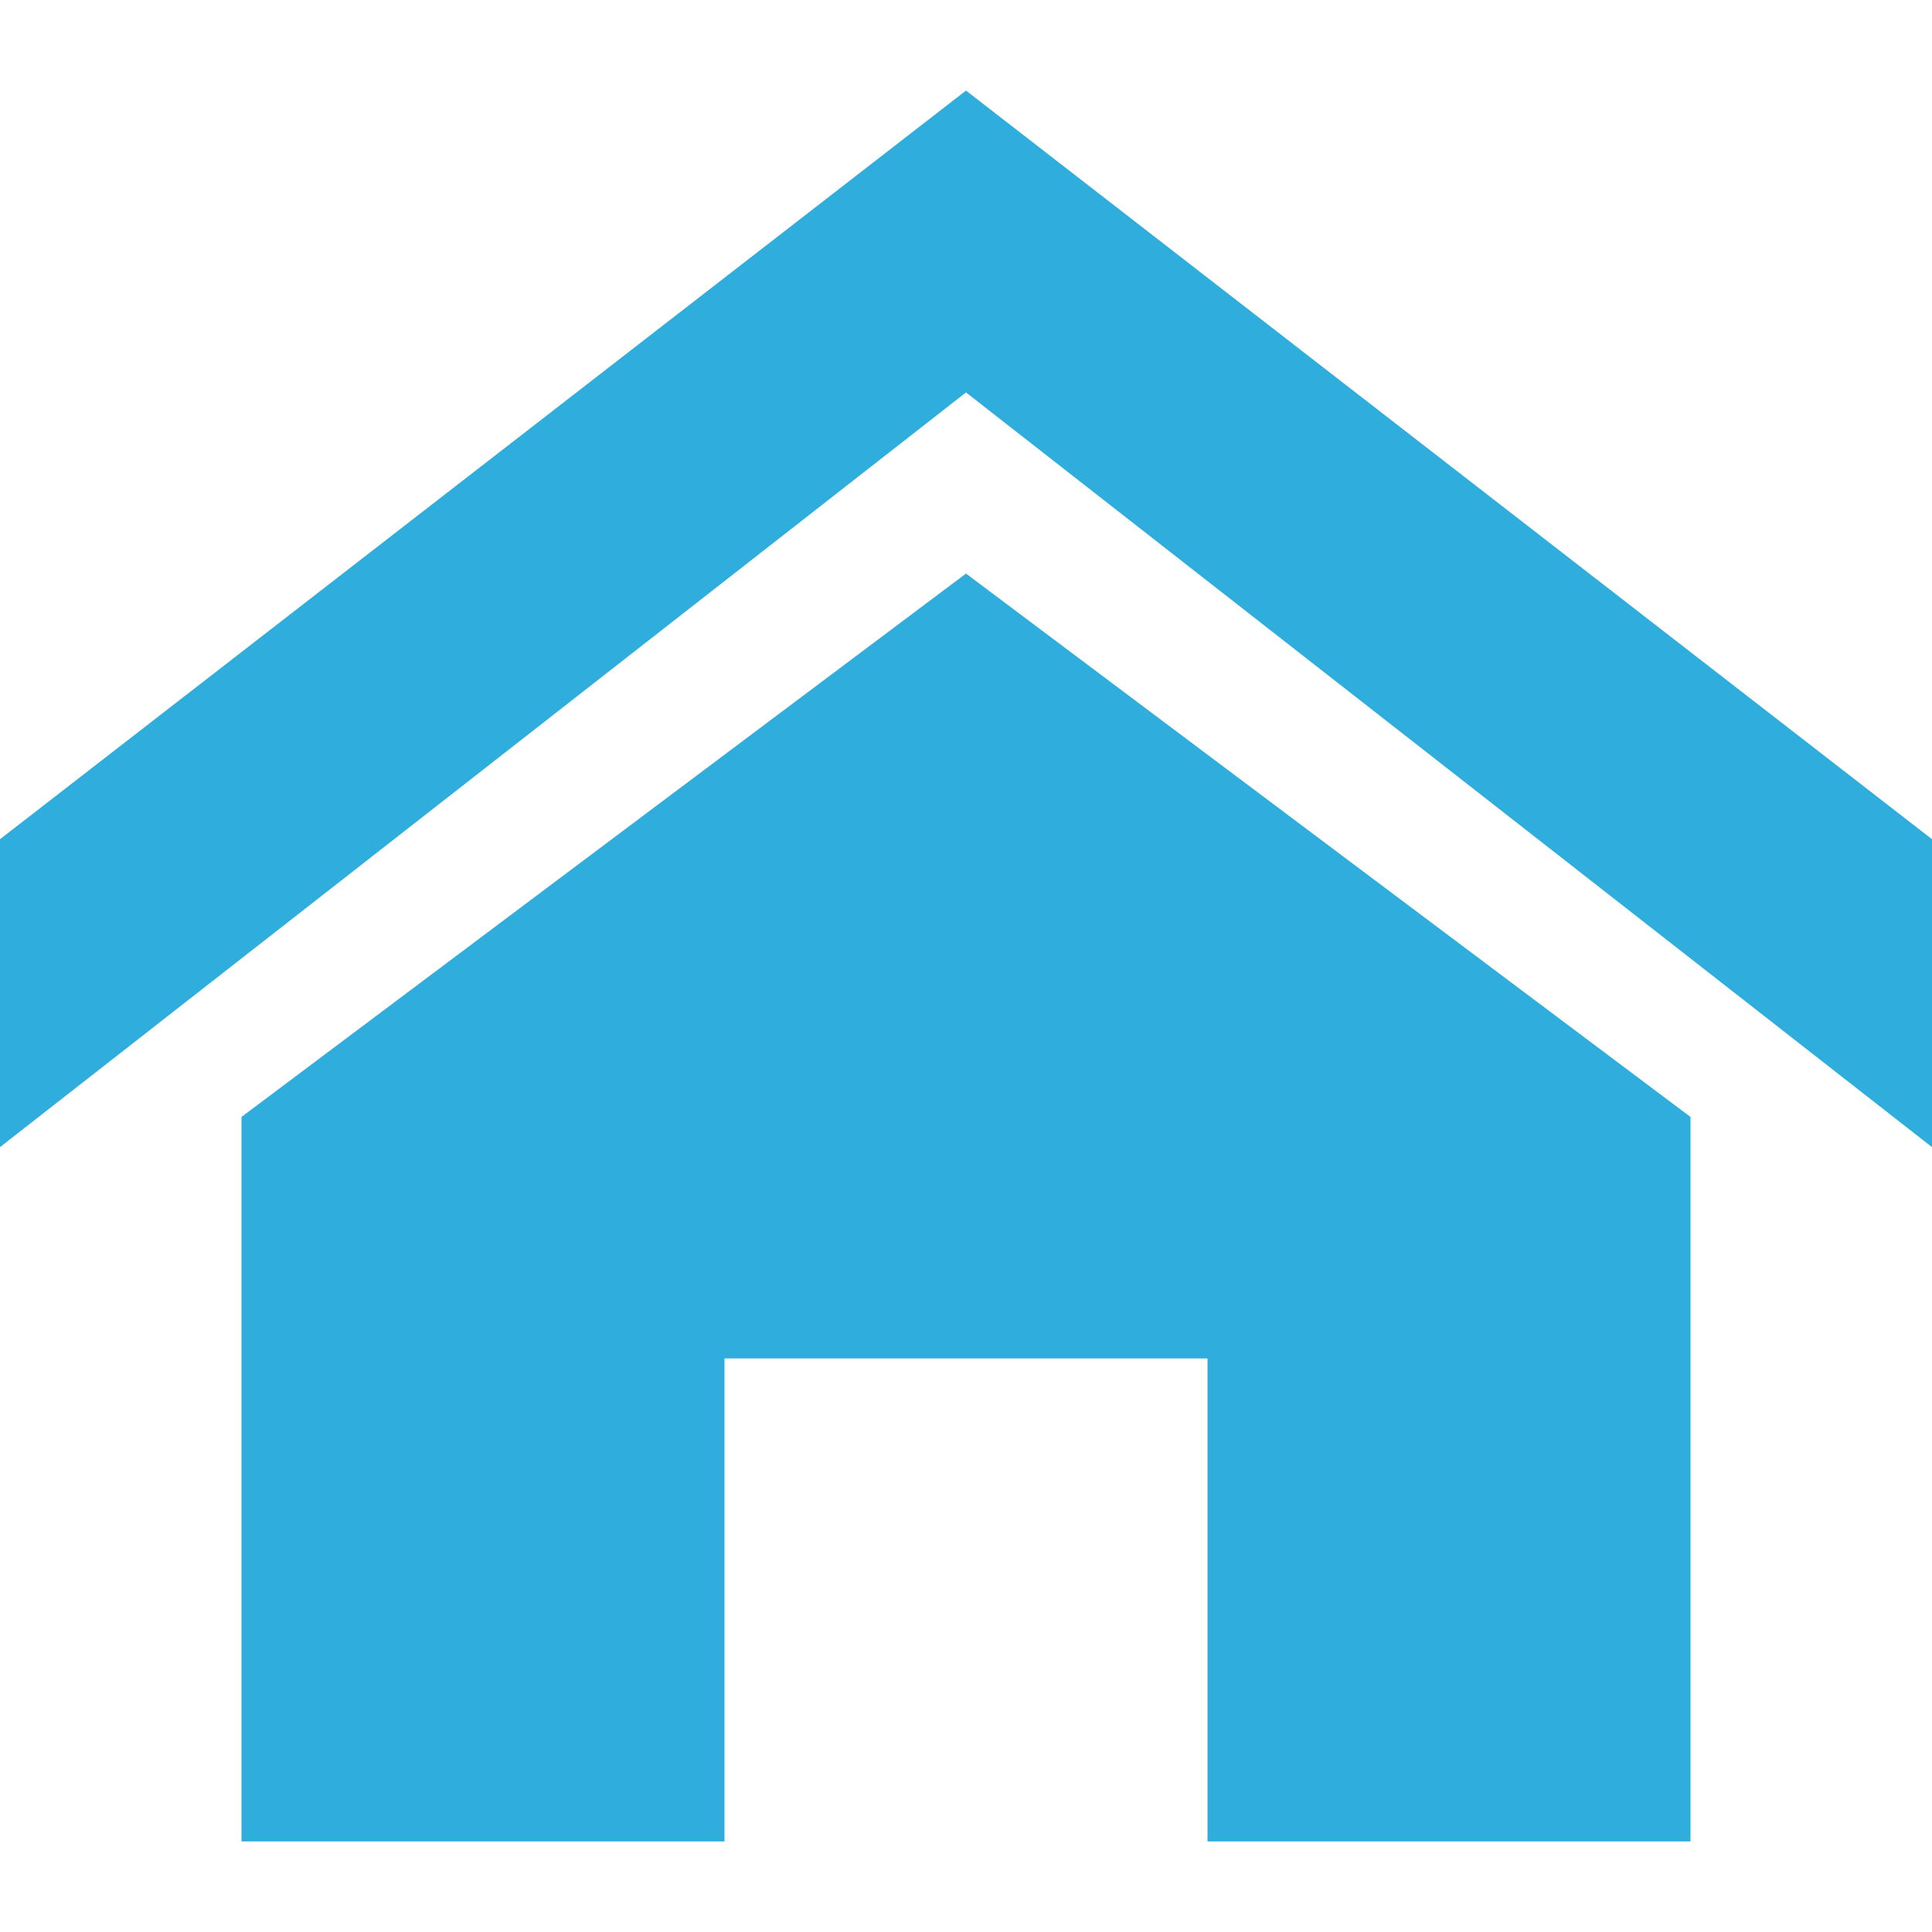 <?xml version="1.0" encoding="utf-8"?>
<!-- Generator: Adobe Illustrator 21.0.2, SVG Export Plug-In . SVG Version: 6.00 Build 0)  -->
<svg version="1.1" id="Calque_1" xmlns="http://www.w3.org/2000/svg" xmlns:xlink="http://www.w3.org/1999/xlink" x="0px" y="0px"
	 viewBox="0 0 32 32" style="enable-background:new 0 0 32 32;" xml:space="preserve" fill= "#2faddc">
<path d="M32,19L16,6.5L0,19v-5.1L16,1.5l16,12.4V19z M28,18.5v12h-8v-8h-8v8H4v-12l12-9L28,18.5z"/>
</svg>
